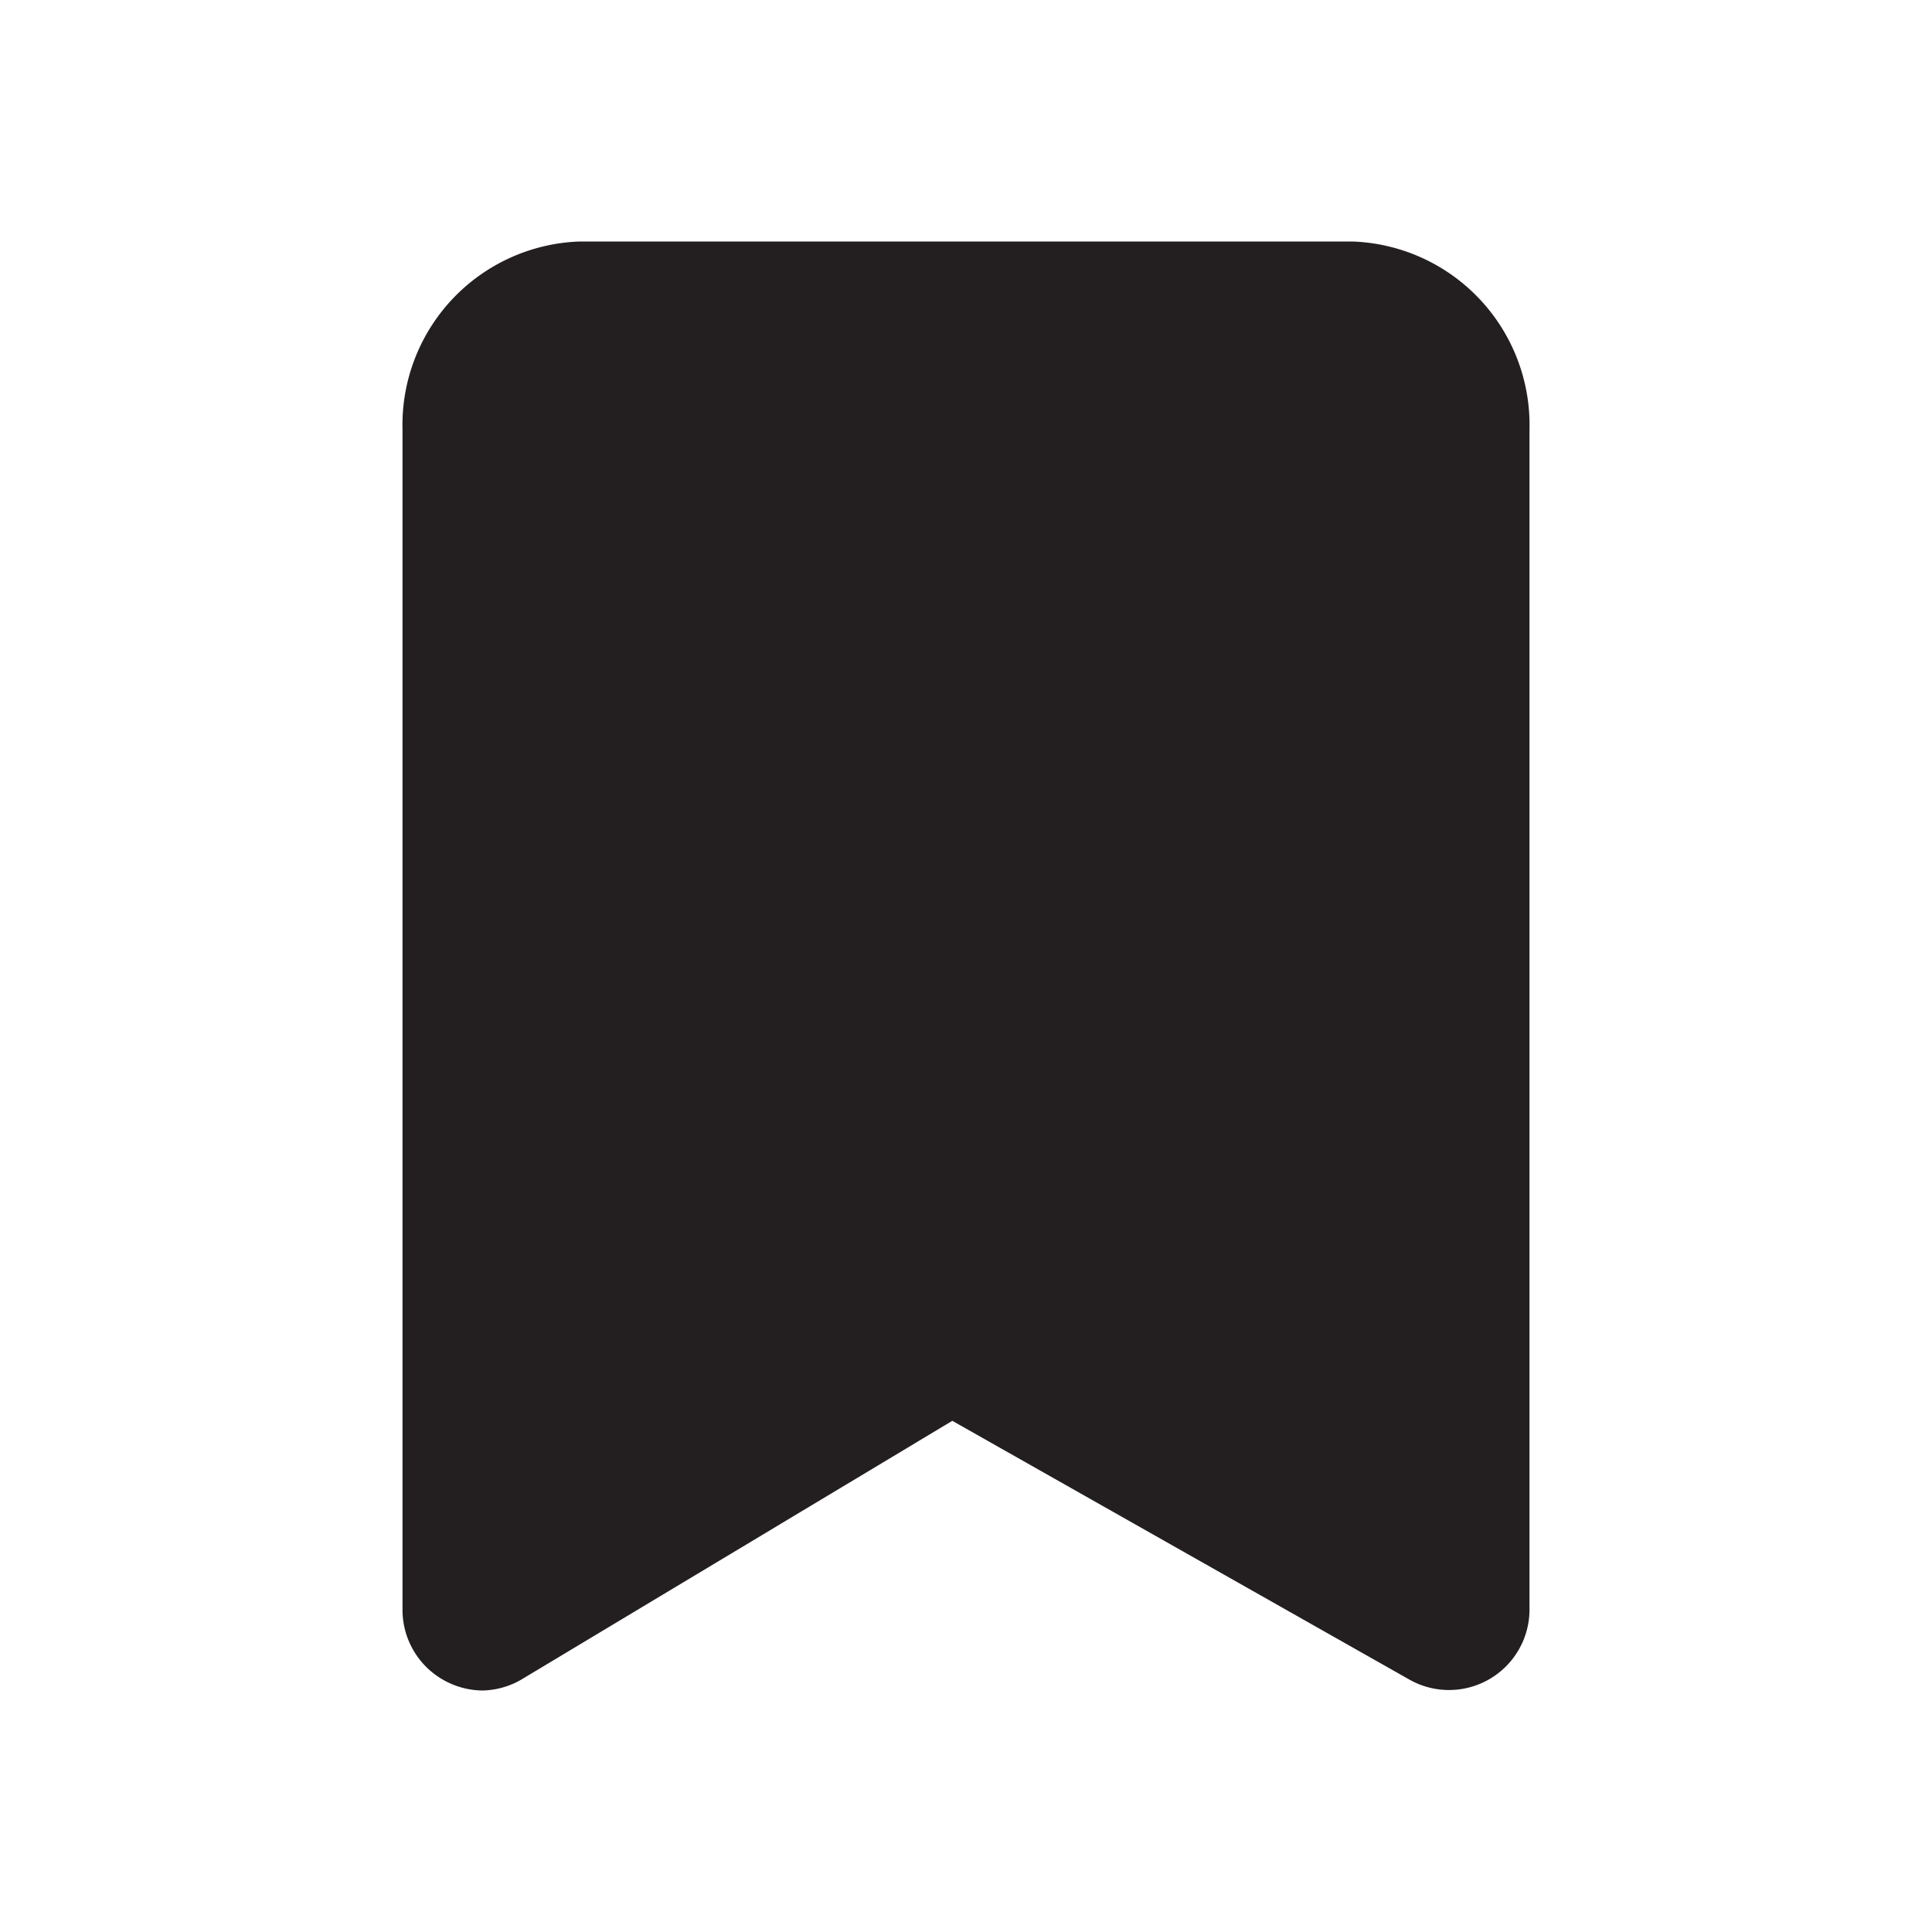 <?xml version="1.0" standalone="no"?><!DOCTYPE svg PUBLIC "-//W3C//DTD SVG 1.1//EN" "http://www.w3.org/Graphics/SVG/1.1/DTD/svg11.dtd"><svg t="1739021262286" class="icon" viewBox="0 0 1024 1024" version="1.1" xmlns="http://www.w3.org/2000/svg" p-id="3616" xmlns:xlink="http://www.w3.org/1999/xlink" width="256" height="256"><path d="M256 896a42.667 42.667 0 0 1-20.907-5.547A42.667 42.667 0 0 1 213.333 853.333V227.413A97.28 97.28 0 0 1 307.2 128h409.6A97.28 97.28 0 0 1 810.667 227.413V853.333a42.667 42.667 0 0 1-21.333 36.693 42.667 42.667 0 0 1-42.667 0l-241.92-136.96-227.413 136.533A42.667 42.667 0 0 1 256 896z" fill="#231F20" p-id="3617"></path></svg>